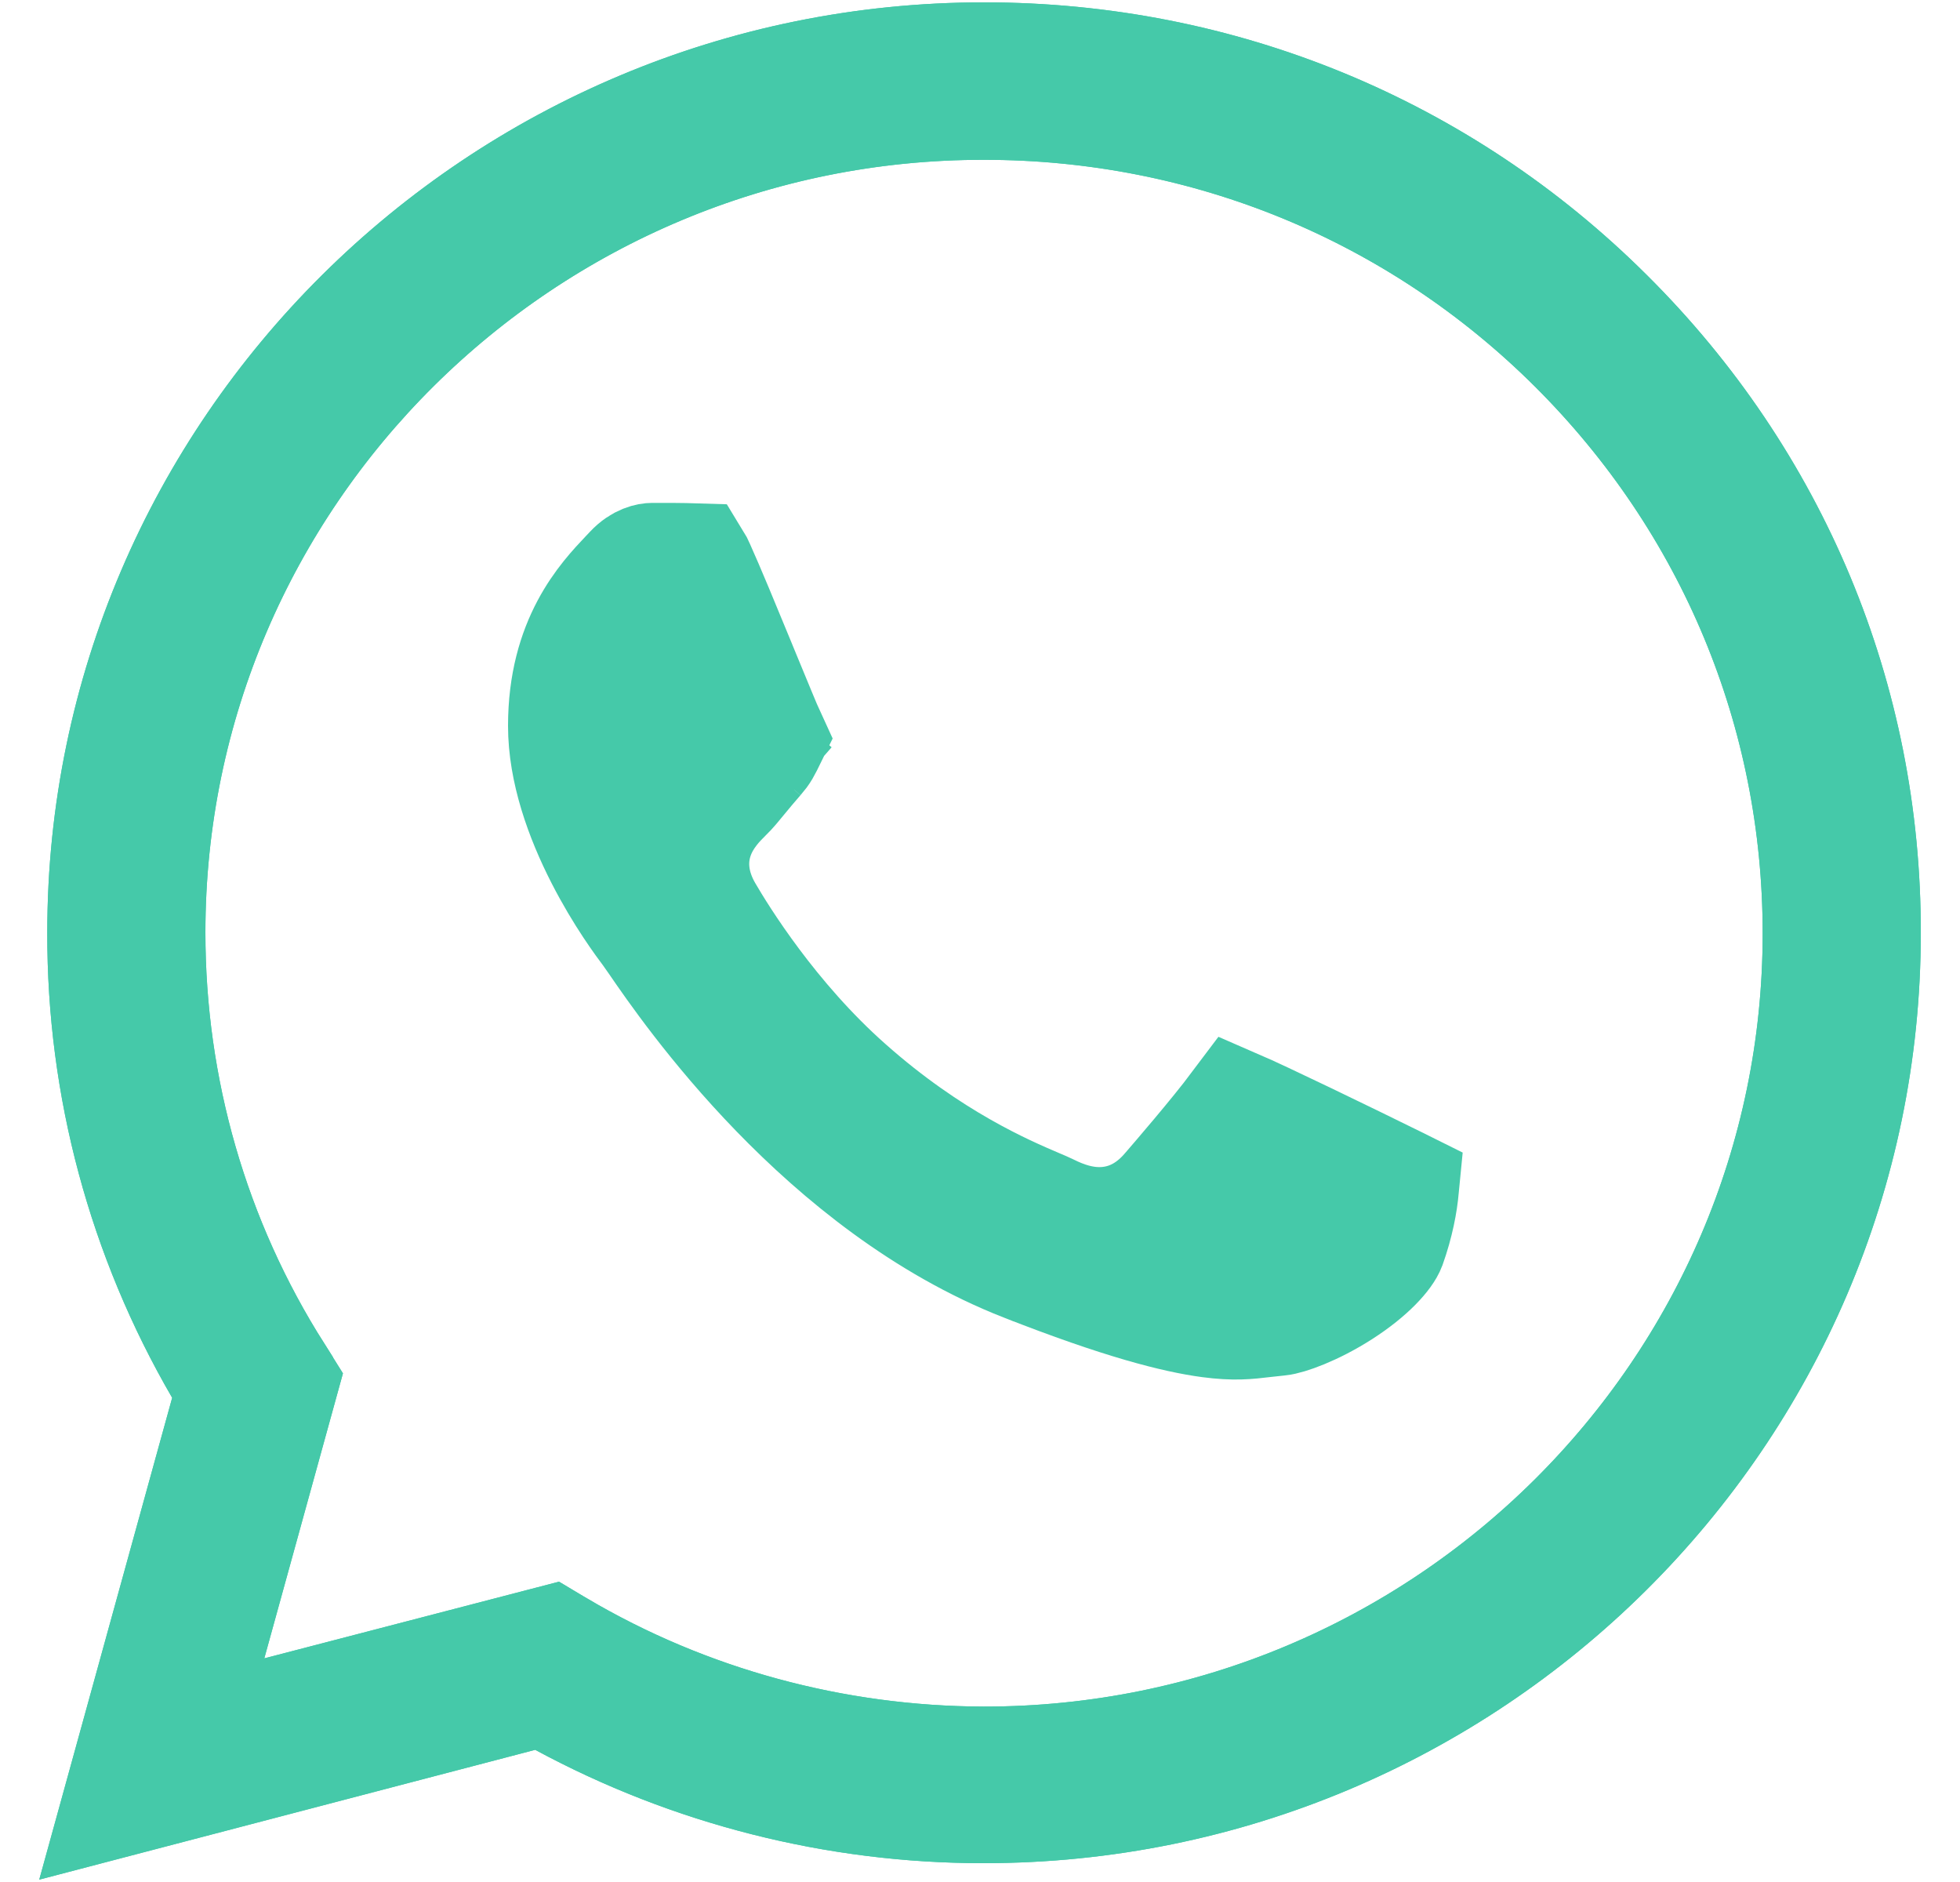 <svg width="25" height="24" viewBox="0 0 25 24" fill="none" xmlns="http://www.w3.org/2000/svg">
<path d="M12.552 1.318C6.686 1.312 1.9 6.05 1.9 11.892C1.9 13.887 2.459 15.835 3.53 17.521C3.53 17.522 3.531 17.523 3.531 17.523L3.596 17.627L2.677 20.957L2.345 22.159L3.552 21.845L7.02 20.943L7.122 21.004L7.121 21.004L7.126 21.006C8.762 21.971 10.636 22.477 12.543 22.483H12.546H12.552C18.417 22.483 23.203 17.745 23.203 11.903C23.203 9.077 22.094 6.419 20.085 4.418C18.075 2.417 15.394 1.318 12.552 1.318ZM12.552 1.318L12.552 2.038V1.318C12.552 1.318 12.552 1.318 12.552 1.318ZM1.527 22.957L2.89 18.017L2.971 17.726L2.819 17.464C1.834 15.77 1.318 13.854 1.323 11.894V11.892C1.323 5.752 6.36 0.75 12.552 0.75C15.56 0.75 18.38 1.91 20.496 4.016L20.497 4.017C22.619 6.124 23.785 8.921 23.78 11.896V11.898C23.78 18.037 18.744 23.04 12.546 23.04H12.54C10.66 23.04 8.812 22.569 7.169 21.681L6.919 21.546L6.644 21.618L1.527 22.957Z" fill="#38B189" stroke="#45C9A9" stroke-width="1.44"/>
<path d="M12.552 1.318C6.686 1.312 1.9 6.05 1.9 11.892C1.9 13.887 2.459 15.835 3.53 17.521C3.53 17.522 3.531 17.523 3.531 17.523L3.596 17.627L2.677 20.957L2.345 22.159L3.552 21.845L7.02 20.943L7.122 21.004L7.121 21.004L7.126 21.006C8.762 21.971 10.636 22.477 12.543 22.483H12.546H12.552C18.417 22.483 23.203 17.745 23.203 11.903C23.203 9.077 22.094 6.419 20.085 4.418C18.075 2.417 15.394 1.318 12.552 1.318ZM12.552 1.318L12.552 2.038V1.318C12.552 1.318 12.552 1.318 12.552 1.318ZM1.527 22.957L2.89 18.017L2.971 17.726L2.819 17.464C1.834 15.77 1.318 13.854 1.323 11.894V11.892C1.323 5.752 6.36 0.75 12.552 0.75C15.56 0.75 18.38 1.91 20.496 4.016L20.497 4.017C22.619 6.124 23.785 8.921 23.78 11.896V11.898C23.78 18.037 18.744 23.04 12.546 23.04H12.54C10.66 23.04 8.812 22.569 7.169 21.681L6.919 21.546L6.644 21.618L1.527 22.957Z" fill="#45C9A9" stroke="#45C9A9" stroke-width="1.44"/>
<path d="M8.862 7.138C8.875 7.159 8.89 7.188 8.907 7.227C9.033 7.506 9.24 8.007 9.43 8.469C9.446 8.508 9.462 8.547 9.478 8.586C9.554 8.77 9.625 8.943 9.683 9.082C9.732 9.201 9.785 9.327 9.823 9.409C9.749 9.56 9.733 9.593 9.669 9.666L10.134 10.072L9.669 9.666C9.581 9.766 9.514 9.848 9.456 9.918C9.38 10.011 9.321 10.083 9.257 10.146C9.253 10.149 9.25 10.153 9.245 10.158C9.178 10.223 8.998 10.4 8.904 10.65C8.777 10.986 8.838 11.326 9.01 11.622C9.196 11.942 9.843 12.992 10.817 13.853C11.873 14.791 12.829 15.197 13.225 15.366C13.292 15.394 13.342 15.416 13.375 15.432C13.572 15.53 13.842 15.632 14.15 15.596C14.49 15.556 14.729 15.368 14.888 15.184L14.889 15.183C15.025 15.025 15.502 14.473 15.776 14.108C15.933 14.176 16.274 14.336 16.659 14.521C17.095 14.73 17.533 14.945 17.679 15.017C17.743 15.049 17.804 15.078 17.855 15.103C17.868 15.109 17.88 15.114 17.892 15.12C17.891 15.13 17.89 15.139 17.889 15.15C17.873 15.339 17.825 15.599 17.723 15.886C17.68 16.002 17.484 16.233 17.113 16.471C16.749 16.704 16.422 16.814 16.316 16.824C16.244 16.831 16.181 16.838 16.122 16.845C15.911 16.87 15.747 16.89 15.428 16.848C14.999 16.791 14.302 16.617 13.065 16.131L13.064 16.131C10.499 15.125 8.782 12.625 8.36 12.01C8.322 11.955 8.294 11.915 8.278 11.893C8.276 11.89 8.274 11.888 8.272 11.885C8.194 11.781 7.927 11.425 7.676 10.934C7.413 10.42 7.2 9.822 7.2 9.257C7.2 8.171 7.711 7.632 7.996 7.331C8.015 7.311 8.034 7.291 8.051 7.273C8.167 7.148 8.284 7.133 8.32 7.133C8.521 7.133 8.706 7.133 8.862 7.138ZM15.602 14.047C15.602 14.047 15.602 14.047 15.604 14.047L15.602 14.047Z" fill="#45C9A9" stroke="#45C9A9" stroke-width="1.44"/>
</svg>
